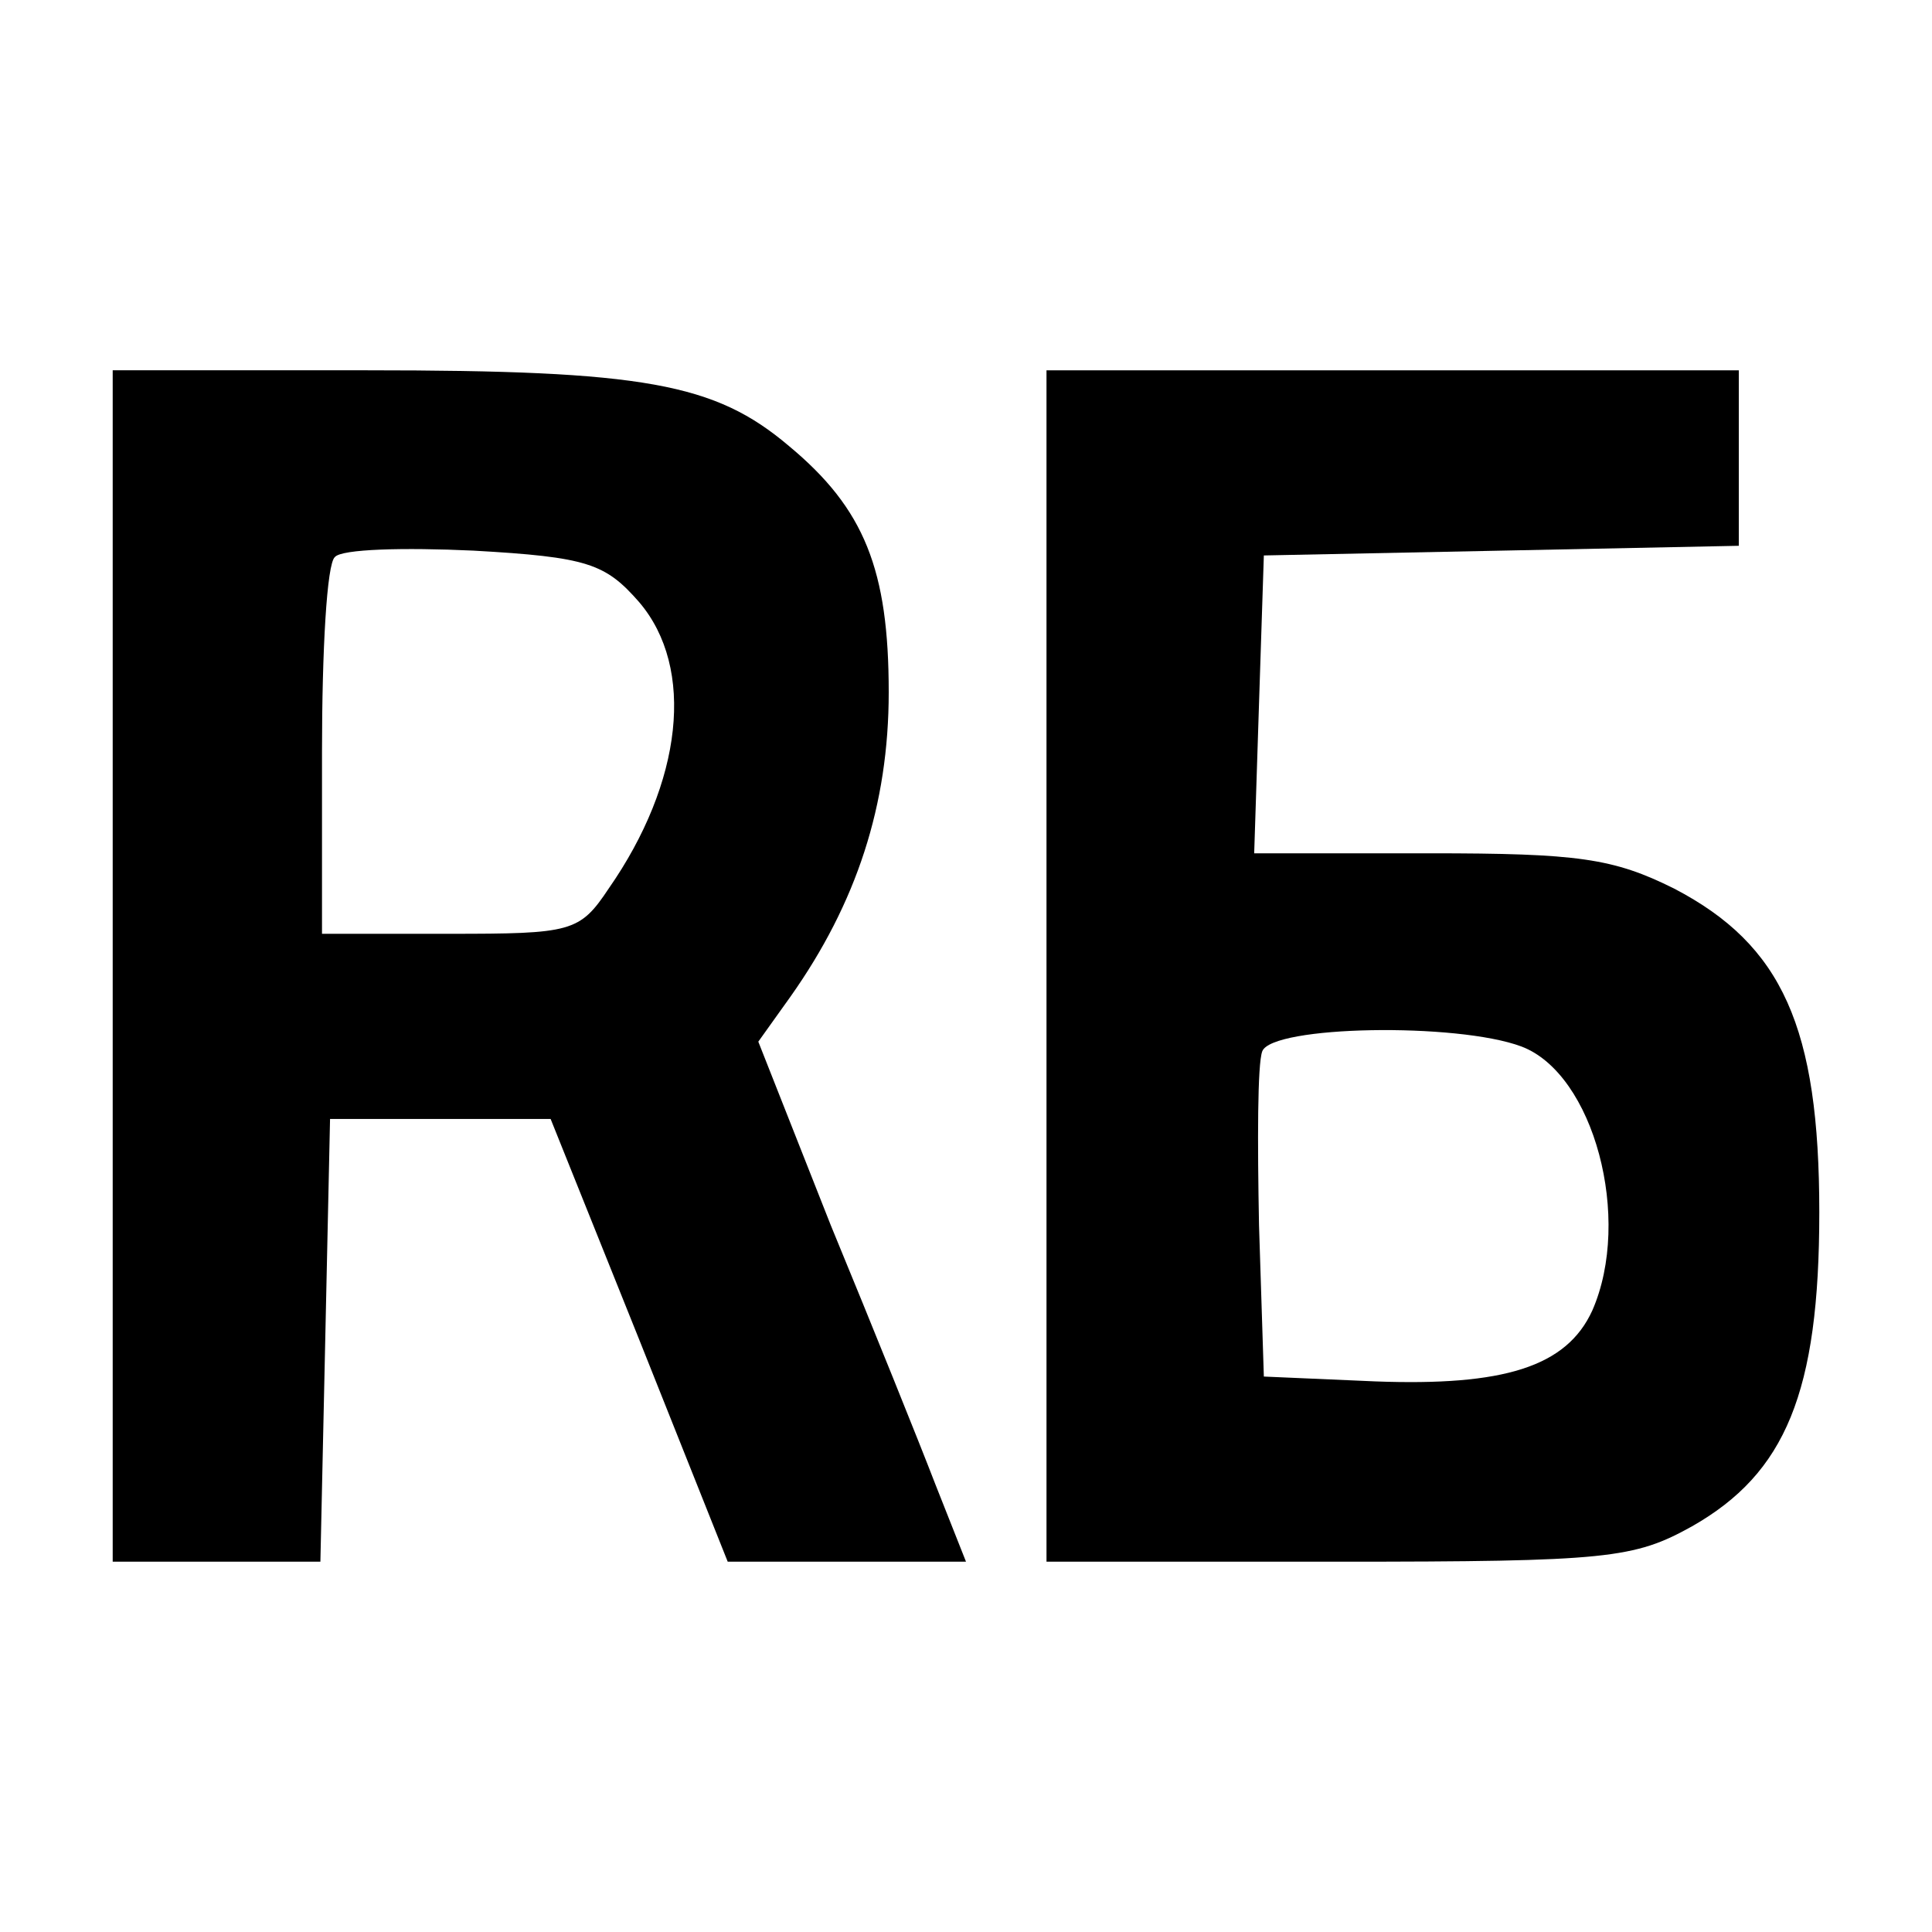 <?xml version="1.0" encoding="UTF-8" standalone="no"?> <svg xmlns="http://www.w3.org/2000/svg" width="120pt" height="120pt" viewBox="0 0 120 120" preserveAspectRatio="xMidYMid meet"> <g transform="translate(0,120) scale(0.1,-0.1)" fill="#000000" stroke="none"> <path d="M70 600 l0 -370 65 0 64 0 3 137 3 138 69 0 68 0 55 -137 55 -138 74 0 74 0 -19 48 c-10 26 -39 98 -65 161 l-45 114 20 28 c41 58 61 119 61 189 0 76 -15 114 -62 153 -46 39 -90 47 -262 47 l-158 0 0 -370z m327 226 c35 -41 27 -112 -19 -178 -18 -27 -23 -28 -99 -28 l-79 0 0 113 c0 63 3 117 8 121 4 5 43 6 86 4 71 -4 82 -8 103 -32z"></path> <path d="M650 600 l0 -370 181 0 c168 0 184 2 220 22 58 33 79 83 79 195 0 115 -23 166 -90 201 -38 19 -60 22 -152 22 l-109 0 3 93 3 92 148 3 147 3 0 54 0 55 -215 0 -215 0 0 -370z m295 -50 c45 -17 69 -107 44 -164 -16 -35 -55 -47 -135 -44 l-69 3 -3 94 c-1 52 -1 100 2 108 6 16 121 18 161 3z"></path> </g> </svg> 